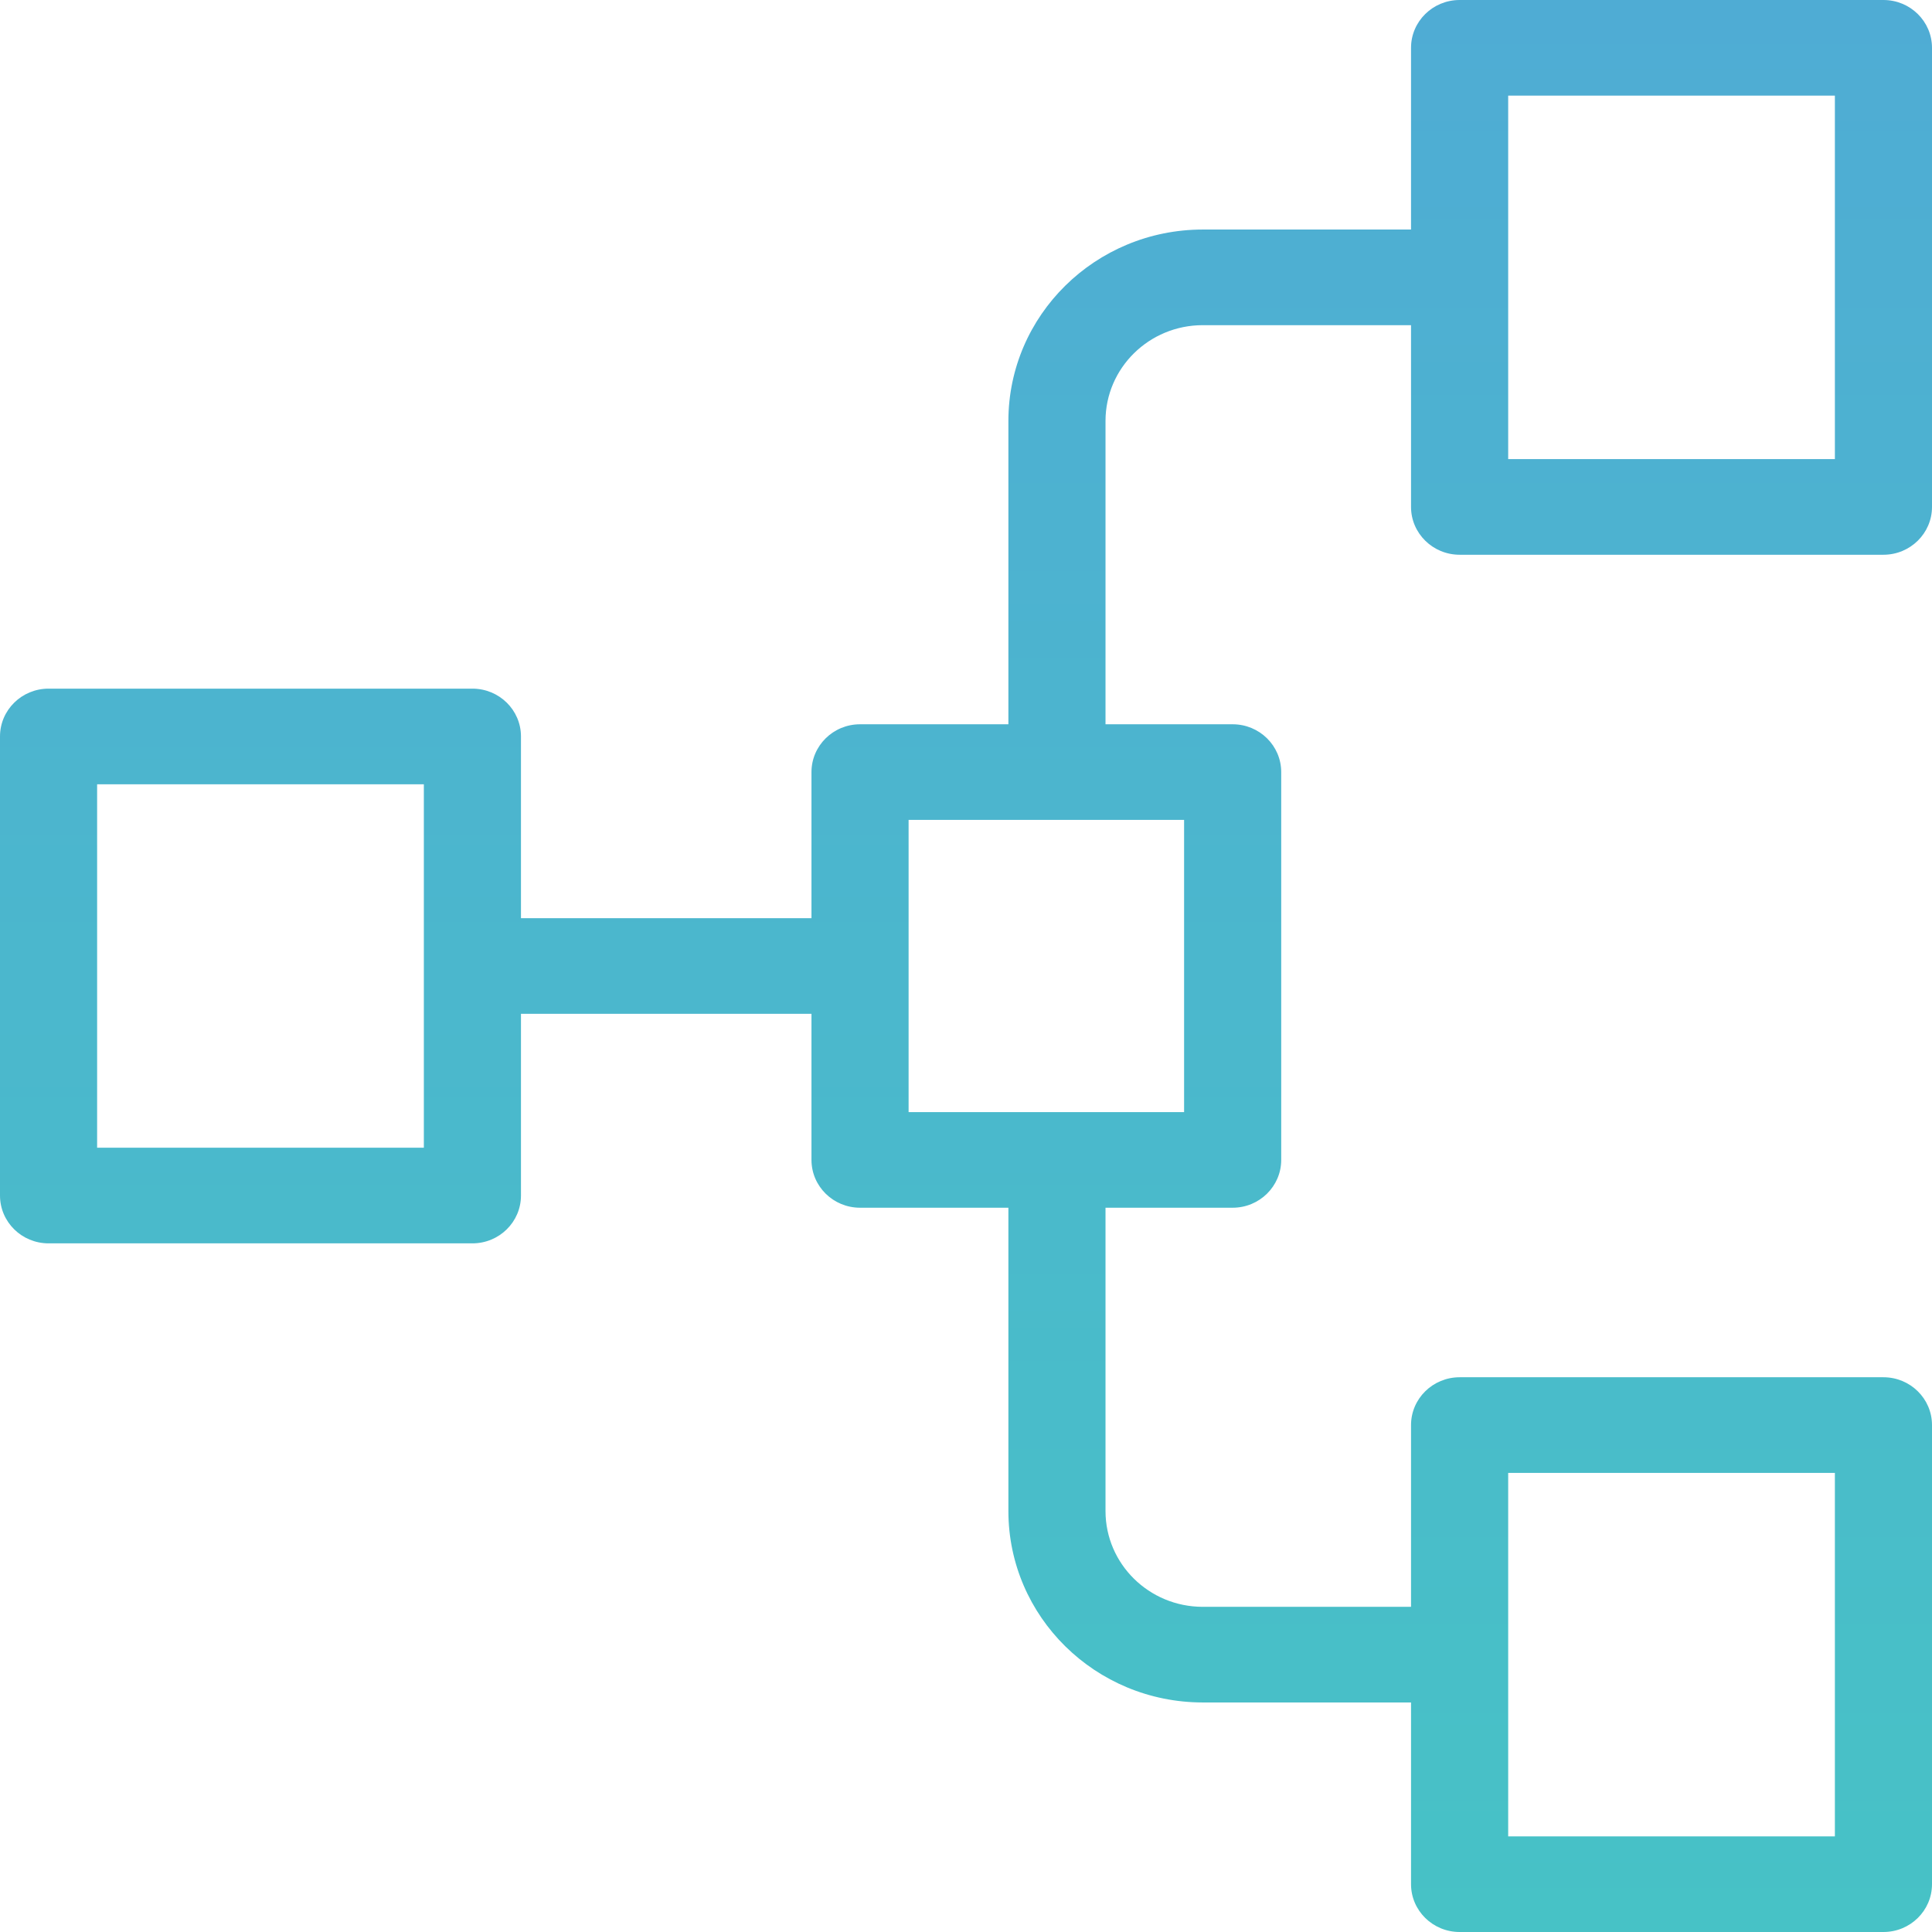<svg width="52" height="52" viewBox="0 0 52 52" fill="none" xmlns="http://www.w3.org/2000/svg">
<path d="M50.693 0H39.286C38.564 0 37.978 0.576 37.978 1.287V6.178H32.37C29.483 6.181 27.144 8.484 27.141 11.327V19.494H23.148C22.426 19.494 21.841 20.071 21.841 20.781V24.713H14.022V19.822C14.022 19.111 13.437 18.535 12.715 18.535H1.307C0.585 18.535 0 19.111 0 19.822V32.178C0 32.889 0.585 33.465 1.307 33.465H12.715C13.437 33.465 14.022 32.889 14.022 32.178V27.287H21.841V31.219C21.841 31.929 22.426 32.506 23.148 32.506H27.141V40.673C27.144 43.516 29.483 45.819 32.37 45.822H37.978V50.713C37.978 51.424 38.564 52 39.286 52H50.693C51.415 52 52 51.424 52 50.713V38.356C52 37.645 51.415 37.069 50.693 37.069H39.286C38.564 37.069 37.978 37.645 37.978 38.356V43.248H32.37C30.926 43.246 29.757 42.094 29.755 40.673V32.506H33.177C33.899 32.506 34.484 31.929 34.484 31.219V20.781C34.484 20.07 33.899 19.494 33.177 19.494H29.755V11.327C29.757 9.906 30.926 8.754 32.37 8.752H37.978V13.644C37.978 14.354 38.564 14.931 39.286 14.931H50.693C51.415 14.931 52 14.354 52 13.644V1.287C52 0.576 51.415 0 50.693 0V0ZM11.408 30.891H2.614V21.109H11.408V30.891ZM40.593 39.644H49.386V49.426H40.593V39.644ZM31.87 29.932H24.455V22.068H31.87V29.932ZM49.386 12.356H40.593V2.574H49.386V12.356Z" fill="url(#paint0_linear)"/>
<defs>
<linearGradient id="paint0_linear" x1="26" y1="0" x2="26" y2="52" gradientUnits="userSpaceOnUse">
<stop stop-color="#4FACD4"/>
<stop offset="1" stop-color="#47C2C6"/>
</linearGradient>
</defs>
</svg>
